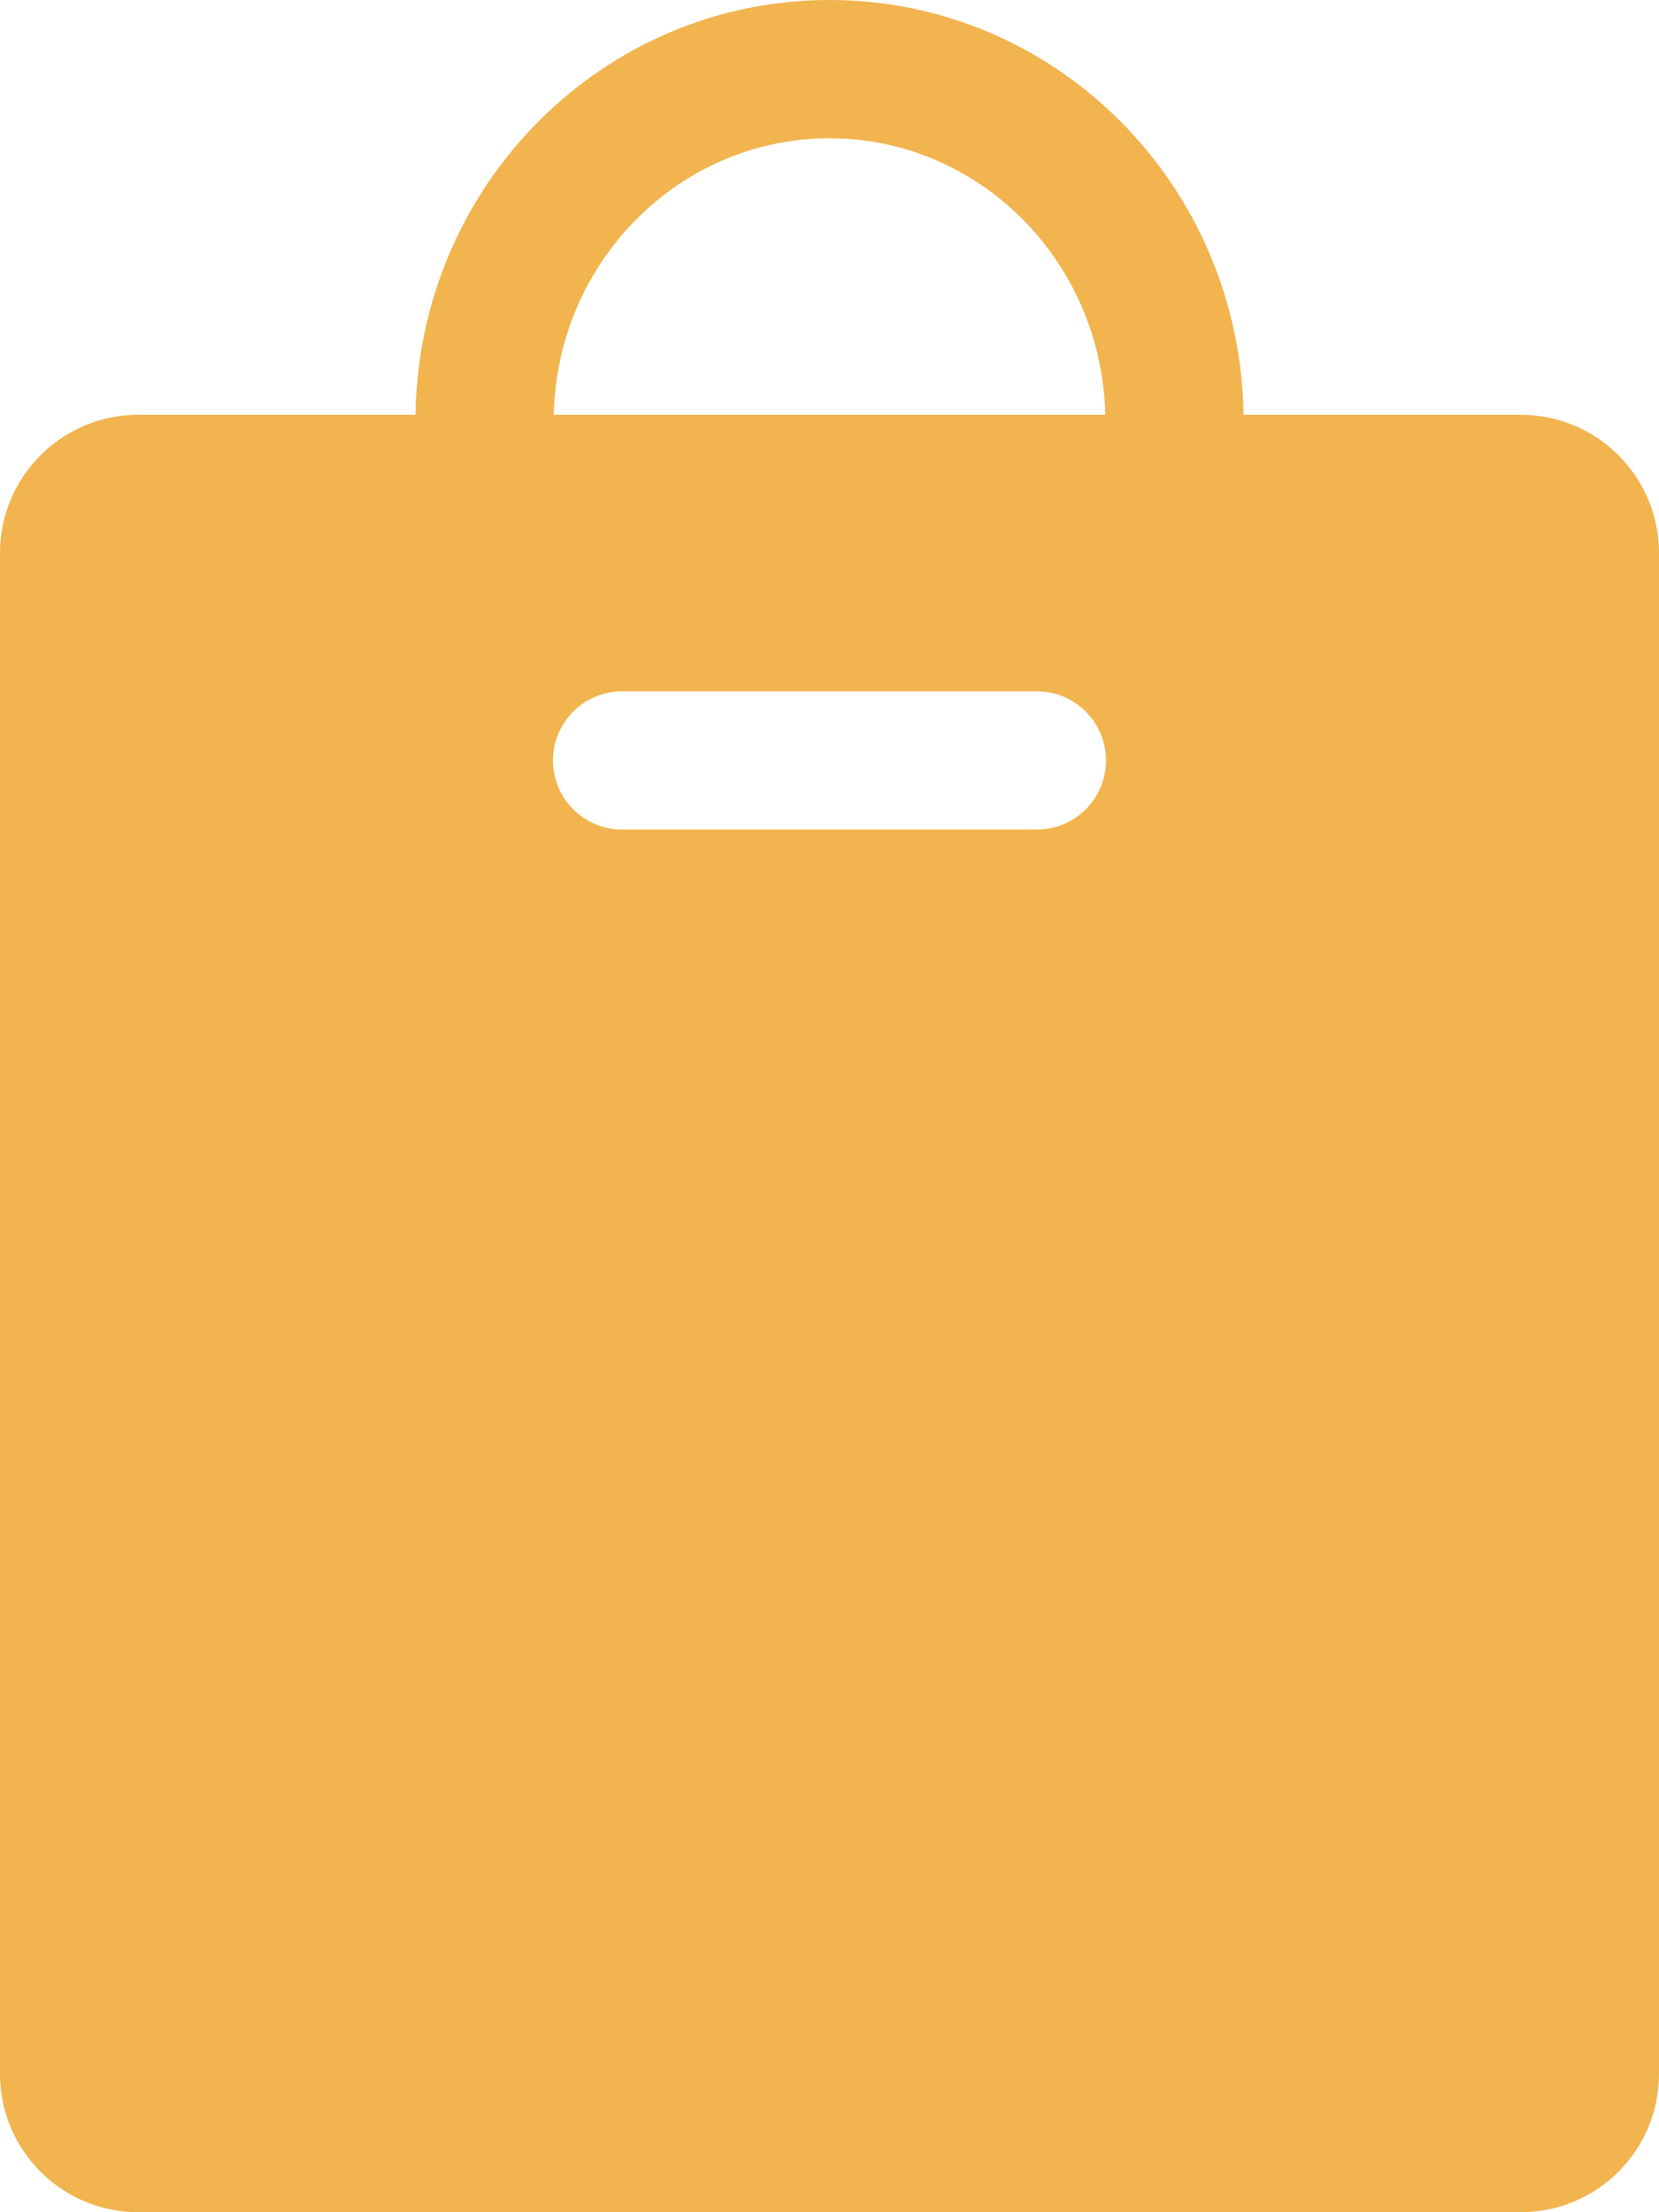 <?xml version="1.0" encoding="UTF-8"?>
<svg width="9px" height="12px" viewBox="0 0 9 12" version="1.1" xmlns="http://www.w3.org/2000/svg" xmlns:xlink="http://www.w3.org/1999/xlink">
    <!-- Generator: Sketch 52.2 (67145) - http://www.bohemiancoding.com/sketch -->
    <title>icon_bag</title>
    <desc>Created with Sketch.</desc>
    <g id="Symbols" stroke="none" stroke-width="1" fill="none" fill-rule="evenodd">
        <g id="Mobile-/-CardElements-/-Comp-Likes-/-Purchased" fill="#F2B44F" fill-rule="nonzero">
            <g id="Group">
                <g id="Purchased-at">
                    <g id="icon_bag">
                        <path d="M0.75,12 L8.25,12 C8.664,12 9,11.664 9,11.25 L9,3 C9,2.586 8.664,2.25 8.25,2.25 L6.746,2.25 C6.728,1.004 5.731,0 4.5,0 C3.269,0 2.272,1.004 2.254,2.25 L0.75,2.25 C0.336,2.25 0,2.586 0,3 L0,11.25 C0,11.664 0.336,12 0.75,12 Z M5.625,4.5 L3.375,4.5 C3.168,4.5 3,4.332 3,4.125 C3,3.918 3.168,3.75 3.375,3.75 L5.625,3.75 C5.832,3.75 6,3.918 6,4.125 C6,4.332 5.832,4.5 5.625,4.5 Z M4.5,0.75 C5.315,0.75 5.978,1.42 5.996,2.25 L3.004,2.25 C3.022,1.42 3.685,0.75 4.5,0.75 Z" id="Shape"></path>
                    </g>
                </g>
            </g>
        </g>
    </g>
</svg>